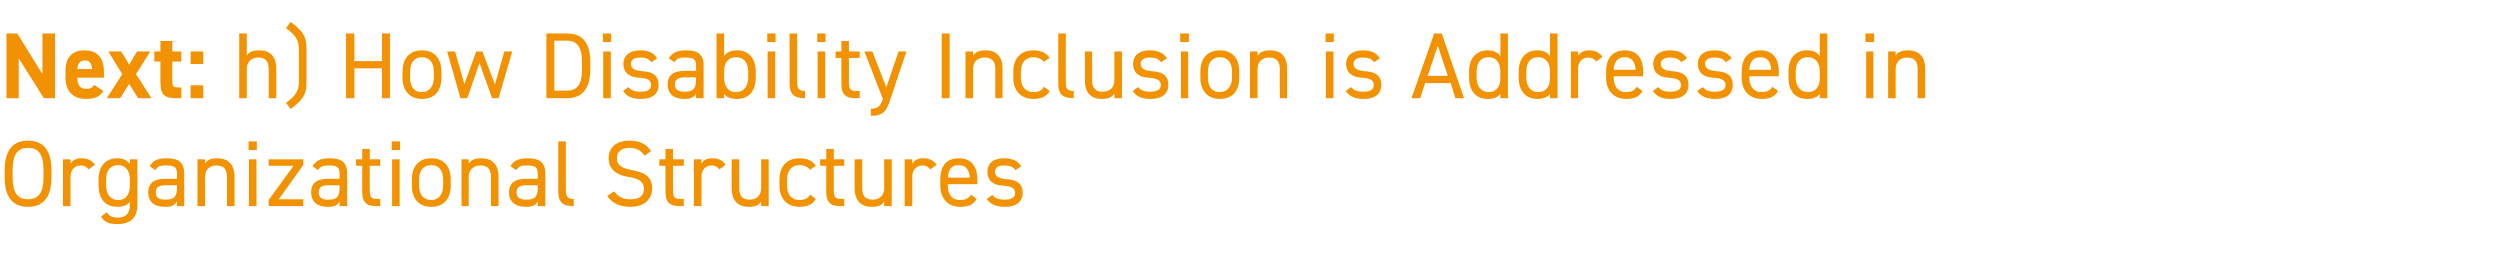 <?xml version="1.0" standalone="no"?><!DOCTYPE svg PUBLIC "-//W3C//DTD SVG 1.1//EN" "http://www.w3.org/Graphics/SVG/1.1/DTD/svg11.dtd"><svg xmlns="http://www.w3.org/2000/svg" version="1.1" width="695px" height="70.7px" viewBox="0 -7 695 70.7" style="top:-7px">  <desc>Next: h) How Disability Inclusion is Addressed in Organizational Structures</desc>  <defs/>  <g id="Polygon113831">    <path d="M 7.8 50.5 C 3.8 50.5 1.3 48.1 1.3 42.3 C 1.3 42.3 1.3 40.3 1.3 40.3 C 1.3 34.5 3.8 32.1 7.8 32.1 C 11.8 32.1 14.3 34.5 14.3 40.3 C 14.3 40.3 14.3 42.3 14.3 42.3 C 14.3 48.1 11.8 50.5 7.8 50.5 Z M 3.5 42.3 C 3.5 46.7 5 48.4 7.8 48.4 C 10.6 48.4 12.1 46.7 12.1 42.3 C 12.1 42.3 12.1 40.3 12.1 40.3 C 12.1 35.8 10.6 34.1 7.8 34.1 C 5 34.1 3.5 35.8 3.5 40.3 C 3.5 40.3 3.5 42.3 3.5 42.3 Z M 24.6 40.1 C 24 39.3 23.4 39 22.4 39 C 20.8 39 19.6 40.2 19.6 42.1 C 19.63 42.12 19.6 50.3 19.6 50.3 L 17.5 50.3 L 17.5 37.3 L 19.6 37.3 C 19.6 37.3 19.63 38.53 19.6 38.5 C 20.2 37.6 21.1 37 22.6 37 C 24.4 37 25.5 37.6 26.4 38.8 C 26.4 38.8 24.6 40.1 24.6 40.1 Z M 36.1 37.3 L 38.2 37.3 C 38.2 37.3 38.22 49.99 38.2 50 C 38.2 53.6 36.1 55.3 32.7 55.3 C 30.4 55.3 29 54.8 28.1 53.2 C 28.1 53.2 29.7 52 29.7 52 C 30.3 53 31.1 53.5 32.8 53.5 C 35.1 53.5 36.1 52.2 36.1 50 C 36.1 50 36.1 49.1 36.1 49.1 C 35.4 50 34.3 50.5 32.6 50.5 C 29.1 50.5 27.4 48 27.4 44.6 C 27.4 44.6 27.4 42.9 27.4 42.9 C 27.4 39.2 29.4 37 32.6 37 C 34.3 37 35.4 37.6 36.1 38.6 C 36.14 38.55 36.1 37.3 36.1 37.3 Z M 36.1 44.6 C 36.1 44.6 36.1 42.9 36.1 42.9 C 36.1 40.4 34.9 38.9 32.8 38.9 C 30.7 38.9 29.5 40.4 29.5 42.9 C 29.5 42.9 29.5 44.6 29.5 44.6 C 29.5 46.8 30.6 48.6 32.8 48.6 C 35.2 48.6 36.1 46.8 36.1 44.6 Z M 46.1 42.7 C 46.07 42.74 49.2 42.7 49.2 42.7 C 49.2 42.7 49.17 41.23 49.2 41.2 C 49.2 39.4 48.3 39 46.3 39 C 44.7 39 43.9 39.1 43.2 40.3 C 43.2 40.3 41.6 39.2 41.6 39.2 C 42.5 37.7 43.8 37 46.3 37 C 49.6 37 51.2 38.1 51.2 41.2 C 51.25 41.23 51.2 50.3 51.2 50.3 L 49.2 50.3 C 49.2 50.3 49.17 48.98 49.2 49 C 48.4 50.2 47.6 50.5 45.9 50.5 C 42.8 50.5 41.2 49 41.2 46.5 C 41.2 43.6 43.2 42.7 46.1 42.7 Z M 49.2 44.5 C 49.2 44.5 46.07 44.51 46.1 44.5 C 44 44.5 43.3 45.2 43.3 46.5 C 43.3 48 44.3 48.5 45.9 48.5 C 47.8 48.5 49.2 48.2 49.2 45.3 C 49.17 45.26 49.2 44.5 49.2 44.5 Z M 54.9 37.3 L 57 37.3 C 57 37.3 56.97 38.53 57 38.5 C 57.6 37.5 58.5 37 60.4 37 C 63.2 37 65.2 38.5 65.2 42.1 C 65.18 42.14 65.2 50.3 65.2 50.3 L 63.1 50.3 C 63.1 50.3 63.1 42.17 63.1 42.2 C 63.1 39.5 61.7 39 60.1 39 C 58.2 39 57 40.3 57 42.1 C 56.97 42.14 57 50.3 57 50.3 L 54.9 50.3 L 54.9 37.3 Z M 69.2 37.3 L 71.3 37.3 L 71.3 50.3 L 69.2 50.3 L 69.2 37.3 Z M 69.1 32.3 L 71.4 32.3 L 71.4 34.7 L 69.1 34.7 L 69.1 32.3 Z M 81.6 39.1 L 74.7 39.1 L 74.7 37.3 L 84.3 37.3 L 84.3 38.9 L 77.5 48.4 L 84.3 48.4 L 84.3 50.3 L 74.7 50.3 L 74.7 48.6 L 81.6 39.1 Z M 91.3 42.7 C 91.34 42.74 94.4 42.7 94.4 42.7 C 94.4 42.7 94.43 41.23 94.4 41.2 C 94.4 39.4 93.6 39 91.5 39 C 90 39 89.2 39.1 88.4 40.3 C 88.4 40.3 86.9 39.2 86.9 39.2 C 87.8 37.7 89.1 37 91.6 37 C 94.9 37 96.5 38.1 96.5 41.2 C 96.51 41.23 96.5 50.3 96.5 50.3 L 94.4 50.3 C 94.4 50.3 94.43 48.98 94.4 49 C 93.7 50.2 92.8 50.5 91.1 50.5 C 88.1 50.5 86.5 49 86.5 46.5 C 86.5 43.6 88.5 42.7 91.3 42.7 Z M 94.4 44.5 C 94.4 44.5 91.34 44.51 91.3 44.5 C 89.3 44.5 88.6 45.2 88.6 46.5 C 88.6 48 89.6 48.5 91.1 48.5 C 93.1 48.5 94.4 48.2 94.4 45.3 C 94.43 45.26 94.4 44.5 94.4 44.5 Z M 99 37.3 L 100.7 37.3 L 100.7 34.4 L 102.8 34.4 L 102.8 37.3 L 105.7 37.3 L 105.7 39.1 L 102.8 39.1 C 102.8 39.1 102.75 45.73 102.8 45.7 C 102.8 47.5 103 48.3 104.7 48.3 C 104.7 48.28 105.7 48.3 105.7 48.3 L 105.7 50.3 C 105.7 50.3 104.62 50.25 104.6 50.3 C 101.6 50.3 100.7 49 100.7 46.2 C 100.67 46.25 100.7 39.1 100.7 39.1 L 99 39.1 L 99 37.3 Z M 109 37.3 L 111.1 37.3 L 111.1 50.3 L 109 50.3 L 109 37.3 Z M 108.9 32.3 L 111.2 32.3 L 111.2 34.7 L 108.9 34.7 L 108.9 32.3 Z M 125.3 44.6 C 125.3 48 123.6 50.5 119.9 50.5 C 116.4 50.5 114.5 48.2 114.5 44.6 C 114.5 44.6 114.5 42.9 114.5 42.9 C 114.5 39.2 116.5 37 119.9 37 C 123.3 37 125.3 39.2 125.3 42.9 C 125.3 42.9 125.3 44.6 125.3 44.6 Z M 123.2 44.6 C 123.2 44.6 123.2 42.9 123.2 42.9 C 123.2 40.4 122 38.9 119.9 38.9 C 117.7 38.9 116.5 40.4 116.5 42.9 C 116.5 42.9 116.5 44.6 116.5 44.6 C 116.5 46.8 117.5 48.6 119.9 48.6 C 122.1 48.6 123.2 46.8 123.2 44.6 Z M 128.3 37.3 L 130.3 37.3 C 130.3 37.3 130.34 38.53 130.3 38.5 C 131 37.5 131.9 37 133.8 37 C 136.6 37 138.6 38.5 138.6 42.1 C 138.55 42.14 138.6 50.3 138.6 50.3 L 136.5 50.3 C 136.5 50.3 136.47 42.17 136.5 42.2 C 136.5 39.5 135 39 133.5 39 C 131.6 39 130.3 40.3 130.3 42.1 C 130.34 42.14 130.3 50.3 130.3 50.3 L 128.3 50.3 L 128.3 37.3 Z M 146.4 42.7 C 146.4 42.74 149.5 42.7 149.5 42.7 C 149.5 42.7 149.5 41.23 149.5 41.2 C 149.5 39.4 148.6 39 146.6 39 C 145.1 39 144.2 39.1 143.5 40.3 C 143.5 40.3 141.9 39.2 141.9 39.2 C 142.8 37.7 144.2 37 146.6 37 C 149.9 37 151.6 38.1 151.6 41.2 C 151.58 41.23 151.6 50.3 151.6 50.3 L 149.5 50.3 C 149.5 50.3 149.5 48.98 149.5 49 C 148.8 50.2 147.9 50.5 146.2 50.5 C 143.2 50.5 141.5 49 141.5 46.5 C 141.5 43.6 143.5 42.7 146.4 42.7 Z M 149.5 44.5 C 149.5 44.5 146.4 44.51 146.4 44.5 C 144.3 44.5 143.6 45.2 143.6 46.5 C 143.6 48 144.7 48.5 146.2 48.5 C 148.1 48.5 149.5 48.2 149.5 45.3 C 149.5 45.26 149.5 44.5 149.5 44.5 Z M 155.2 32.3 L 157.3 32.3 C 157.3 32.3 157.3 45.73 157.3 45.7 C 157.3 47.1 157.4 48.3 159.5 48.3 C 159.5 48.3 159.5 50.3 159.5 50.3 C 156.2 50.3 155.2 49 155.2 46.2 C 155.22 46.25 155.2 32.3 155.2 32.3 Z M 179.2 36.3 C 178.3 35 177.2 34.1 175 34.1 C 172.9 34.1 171.5 35.1 171.5 36.9 C 171.5 39.1 173.1 39.8 175.7 40.3 C 179.2 40.9 181.3 42.1 181.3 45.4 C 181.3 47.8 179.7 50.5 175.2 50.5 C 172.3 50.5 170.2 49.5 168.8 47.5 C 168.8 47.5 170.7 46.2 170.7 46.2 C 171.9 47.6 172.9 48.4 175.2 48.4 C 178.2 48.4 179 47.1 179 45.5 C 179 43.9 178.2 42.7 174.8 42.2 C 171.4 41.7 169.2 40.1 169.2 36.9 C 169.2 34.4 170.9 32.1 175 32.1 C 177.9 32.1 179.7 33.1 181 35 C 181 35 179.2 36.3 179.2 36.3 Z M 183.3 37.3 L 185 37.3 L 185 34.4 L 187.1 34.4 L 187.1 37.3 L 190.1 37.3 L 190.1 39.1 L 187.1 39.1 C 187.1 39.1 187.07 45.73 187.1 45.7 C 187.1 47.5 187.3 48.3 189 48.3 C 189.02 48.28 190.1 48.3 190.1 48.3 L 190.1 50.3 C 190.1 50.3 188.94 50.25 188.9 50.3 C 185.9 50.3 185 49 185 46.2 C 184.99 46.25 185 39.1 185 39.1 L 183.3 39.1 L 183.3 37.3 Z M 200 40.1 C 199.4 39.3 198.7 39 197.8 39 C 196.2 39 195 40.2 195 42.1 C 195 42.12 195 50.3 195 50.3 L 192.9 50.3 L 192.9 37.3 L 195 37.3 C 195 37.3 195 38.53 195 38.5 C 195.5 37.6 196.4 37 198 37 C 199.8 37 200.9 37.6 201.7 38.8 C 201.7 38.8 200 40.1 200 40.1 Z M 213.7 50.3 L 211.6 50.3 C 211.6 50.3 211.64 48.98 211.6 49 C 211 50 210.1 50.5 208.2 50.5 C 205.4 50.5 203.4 49 203.4 45.4 C 203.42 45.37 203.4 37.3 203.4 37.3 L 205.5 37.3 C 205.5 37.3 205.5 45.34 205.5 45.3 C 205.5 48 206.9 48.5 208.5 48.5 C 210.4 48.5 211.6 47.2 211.6 45.4 C 211.64 45.37 211.6 37.3 211.6 37.3 L 213.7 37.3 L 213.7 50.3 Z M 226.8 48.3 C 226 49.8 224.4 50.5 222.3 50.5 C 218.8 50.5 216.7 48.2 216.7 44.6 C 216.7 44.6 216.7 42.9 216.7 42.9 C 216.7 39.2 218.8 37 222.3 37 C 224.3 37 225.9 37.7 226.8 39.1 C 226.8 39.1 225.2 40.2 225.2 40.2 C 224.6 39.4 223.5 38.9 222.3 38.9 C 220.1 38.9 218.8 40.4 218.8 42.9 C 218.8 42.9 218.8 44.6 218.8 44.6 C 218.8 46.8 219.8 48.6 222.3 48.6 C 223.5 48.6 224.7 48.2 225.2 47.1 C 225.2 47.1 226.8 48.3 226.8 48.3 Z M 228 37.3 L 229.7 37.3 L 229.7 34.4 L 231.8 34.4 L 231.8 37.3 L 234.7 37.3 L 234.7 39.1 L 231.8 39.1 C 231.8 39.1 231.76 45.73 231.8 45.7 C 231.8 47.5 232 48.3 233.7 48.3 C 233.71 48.28 234.7 48.3 234.7 48.3 L 234.7 50.3 C 234.7 50.3 233.63 50.25 233.6 50.3 C 230.6 50.3 229.7 49 229.7 46.2 C 229.68 46.25 229.7 39.1 229.7 39.1 L 228 39.1 L 228 37.3 Z M 247.9 50.3 L 245.8 50.3 C 245.8 50.3 245.83 48.98 245.8 49 C 245.2 50 244.3 50.5 242.3 50.5 C 239.6 50.5 237.6 49 237.6 45.4 C 237.61 45.37 237.6 37.3 237.6 37.3 L 239.7 37.3 C 239.7 37.3 239.69 45.34 239.7 45.3 C 239.7 48 241.1 48.5 242.7 48.5 C 244.6 48.5 245.8 47.2 245.8 45.4 C 245.83 45.37 245.8 37.3 245.8 37.3 L 247.9 37.3 L 247.9 50.3 Z M 258.6 40.1 C 258 39.3 257.4 39 256.4 39 C 254.8 39 253.6 40.2 253.6 42.1 C 253.63 42.12 253.6 50.3 253.6 50.3 L 251.5 50.3 L 251.5 37.3 L 253.6 37.3 C 253.6 37.3 253.63 38.53 253.6 38.5 C 254.2 37.6 255.1 37 256.6 37 C 258.4 37 259.5 37.6 260.4 38.8 C 260.4 38.8 258.6 40.1 258.6 40.1 Z M 271.5 48.3 C 270.6 49.9 269.2 50.5 267 50.5 C 263.5 50.5 261.4 48.2 261.4 44.6 C 261.4 44.6 261.4 42.9 261.4 42.9 C 261.4 39.2 263.1 37 266.5 37 C 270 37 271.7 39.2 271.7 42.9 C 271.7 42.87 271.7 44.2 271.7 44.2 L 263.5 44.2 C 263.5 44.2 263.48 44.59 263.5 44.6 C 263.5 46.8 264.5 48.6 266.8 48.6 C 268.5 48.6 269.4 48.1 269.9 47.1 C 269.9 47.1 271.5 48.3 271.5 48.3 Z M 263.5 42.4 C 263.5 42.4 269.6 42.4 269.6 42.4 C 269.5 40.2 268.5 38.9 266.5 38.9 C 264.5 38.9 263.6 40.2 263.5 42.4 Z M 282.3 40.3 C 281.6 39.4 280.9 39 279.1 39 C 277.5 39 276.6 39.6 276.6 40.7 C 276.6 42.2 277.9 42.6 279.6 42.8 C 282 42.9 284.3 43.6 284.3 46.6 C 284.3 48.9 282.7 50.5 279.4 50.5 C 276.7 50.5 275.3 49.7 274.3 48.3 C 274.3 48.3 275.9 47.2 275.9 47.2 C 276.6 48.1 277.5 48.5 279.4 48.5 C 281.1 48.5 282.2 47.9 282.2 46.7 C 282.2 45.3 281.3 44.8 278.8 44.6 C 276.6 44.5 274.5 43.6 274.5 40.7 C 274.5 38.6 276 37 279.1 37 C 281.2 37 282.8 37.6 283.9 39.2 C 283.9 39.2 282.3 40.3 282.3 40.3 Z " stroke="none" fill="#f39200"/>  </g>  <g id="Polygon113830">    <path d="M 15.3 2.3 L 15.3 20.3 L 12.2 20.3 L 5.2 9.2 L 5.2 20.3 L 1.8 20.3 L 1.8 2.3 L 4.8 2.3 L 11.8 13.6 L 11.8 2.3 L 15.3 2.3 Z M 28.7 18.3 C 27.8 19.9 26.3 20.5 23.9 20.5 C 20 20.5 18.2 18 18.2 14.6 C 18.2 14.6 18.2 12.8 18.2 12.8 C 18.2 8.9 20.1 7 23.5 7 C 27.2 7 28.9 9.2 28.9 13.1 C 28.89 13.1 28.9 14.6 28.9 14.6 C 28.9 14.6 21.48 14.59 21.5 14.6 C 21.5 16.4 22.1 17.7 23.9 17.7 C 25.3 17.7 25.7 17.3 26.2 16.6 C 26.2 16.6 28.7 18.3 28.7 18.3 Z M 21.5 12.2 C 21.5 12.2 25.6 12.2 25.6 12.2 C 25.5 10.5 24.8 9.8 23.6 9.8 C 22.2 9.8 21.6 10.7 21.5 12.2 Z M 38.4 20.3 L 35.9 16.3 L 33.4 20.3 L 29.7 20.3 L 34 13.6 L 30.1 7.3 L 33.7 7.3 L 35.9 11 L 38.1 7.3 L 41.8 7.3 L 37.8 13.6 L 42.1 20.3 L 38.4 20.3 Z M 42.9 7.3 L 44.6 7.3 L 44.6 4.4 L 47.9 4.4 L 47.9 7.3 L 50.4 7.3 L 50.4 10.1 L 47.9 10.1 C 47.9 10.1 47.87 15.5 47.9 15.5 C 47.9 16.8 48.1 17.3 49.3 17.3 C 49.35 17.34 50.4 17.3 50.4 17.3 L 50.4 20.3 C 50.4 20.3 49.01 20.25 49 20.3 C 45.9 20.3 44.6 19.4 44.6 16 C 44.56 16.02 44.6 10.1 44.6 10.1 L 42.9 10.1 L 42.9 7.3 Z M 56.5 10.8 L 53 10.8 L 53 7.3 L 56.5 7.3 L 56.5 10.8 Z M 56.5 20.3 L 53 20.3 L 53 16.7 L 56.5 16.7 L 56.5 20.3 Z M 66.5 2.3 L 68.6 2.3 C 68.6 2.3 68.59 8.53 68.6 8.5 C 69.2 7.5 70.1 7 72.1 7 C 74.9 7 76.8 8.5 76.8 12.1 C 76.8 12.14 76.8 20.3 76.8 20.3 L 74.7 20.3 C 74.7 20.3 74.72 12.17 74.7 12.2 C 74.7 9.5 73.3 9 71.8 9 C 69.8 9 68.6 10.3 68.6 12.1 C 68.59 12.14 68.6 20.3 68.6 20.3 L 66.5 20.3 L 66.5 2.3 Z M 79.5 21.6 C 82.2 19.6 83.1 18.4 83.1 15.5 C 83.1 15.5 83.1 6.9 83.1 6.9 C 83.1 4.1 82.2 2.8 79.5 0.8 C 79.5 0.8 80.8 -0.9 80.8 -0.9 C 84.5 1.8 85.2 3.5 85.2 6.4 C 85.2 6.4 85.2 16 85.2 16 C 85.2 18.9 84.5 20.6 80.8 23.3 C 80.8 23.3 79.5 21.6 79.5 21.6 Z M 98.5 10 L 106.2 10 L 106.2 2.3 L 108.4 2.3 L 108.4 20.3 L 106.2 20.3 L 106.2 12 L 98.5 12 L 98.5 20.3 L 96.2 20.3 L 96.2 2.3 L 98.5 2.3 L 98.5 10 Z M 122.7 14.6 C 122.7 18 121.1 20.5 117.3 20.5 C 113.9 20.5 111.9 18.2 111.9 14.6 C 111.9 14.6 111.9 12.9 111.9 12.9 C 111.9 9.2 113.9 7 117.3 7 C 120.7 7 122.7 9.2 122.7 12.9 C 122.7 12.9 122.7 14.6 122.7 14.6 Z M 120.6 14.6 C 120.6 14.6 120.6 12.9 120.6 12.9 C 120.6 10.4 119.4 8.9 117.3 8.9 C 115.2 8.9 114 10.4 114 12.9 C 114 12.9 114 14.6 114 14.6 C 114 16.8 114.9 18.6 117.3 18.6 C 119.5 18.6 120.6 16.8 120.6 14.6 Z M 129.9 20.3 L 128 20.3 L 124.3 7.3 L 126.5 7.3 L 129.1 16.4 L 132.4 7.3 L 134.1 7.3 L 137.6 16.5 L 140.2 7.3 L 142.4 7.3 L 138.6 20.3 L 136.8 20.3 L 133.3 10.5 L 129.9 20.3 Z M 151.9 20.3 L 151.9 2.3 C 151.9 2.3 157.58 2.31 157.6 2.3 C 161.6 2.3 164.1 4.5 164.1 10.3 C 164.1 10.3 164.1 12.2 164.1 12.2 C 164.1 18 161.6 20.3 157.6 20.3 C 157.58 20.25 151.9 20.3 151.9 20.3 Z M 161.8 12.2 C 161.8 12.2 161.8 10.3 161.8 10.3 C 161.8 5.9 160.3 4.3 157.6 4.3 C 157.58 4.34 154.1 4.3 154.1 4.3 L 154.1 18.2 C 154.1 18.2 157.58 18.23 157.6 18.2 C 160.3 18.2 161.8 16.7 161.8 12.2 Z M 167.7 7.3 L 169.8 7.3 L 169.8 20.3 L 167.7 20.3 L 167.7 7.3 Z M 167.6 2.3 L 169.9 2.3 L 169.9 4.7 L 167.6 4.7 L 167.6 2.3 Z M 181.1 10.3 C 180.4 9.4 179.7 9 177.9 9 C 176.4 9 175.4 9.6 175.4 10.7 C 175.4 12.2 176.7 12.6 178.4 12.8 C 180.9 12.9 183.1 13.6 183.1 16.6 C 183.1 18.9 181.6 20.5 178.2 20.5 C 175.5 20.5 174.2 19.7 173.2 18.3 C 173.2 18.3 174.7 17.2 174.7 17.2 C 175.4 18.1 176.4 18.5 178.2 18.5 C 180 18.5 181 17.9 181 16.7 C 181 15.3 180.2 14.8 177.7 14.6 C 175.5 14.5 173.3 13.6 173.3 10.7 C 173.3 8.6 174.9 7 178 7 C 180.1 7 181.7 7.6 182.7 9.2 C 182.7 9.2 181.1 10.3 181.1 10.3 Z M 190.4 12.7 C 190.42 12.74 193.5 12.7 193.5 12.7 C 193.5 12.7 193.51 11.23 193.5 11.2 C 193.5 9.4 192.7 9 190.6 9 C 189.1 9 188.2 9.1 187.5 10.3 C 187.5 10.3 185.9 9.2 185.9 9.2 C 186.9 7.7 188.2 7 190.7 7 C 194 7 195.6 8.1 195.6 11.2 C 195.59 11.23 195.6 20.3 195.6 20.3 L 193.5 20.3 C 193.5 20.3 193.51 18.98 193.5 19 C 192.8 20.2 191.9 20.5 190.2 20.5 C 187.2 20.5 185.6 19 185.6 16.5 C 185.6 13.6 187.6 12.7 190.4 12.7 Z M 193.5 14.5 C 193.5 14.5 190.42 14.51 190.4 14.5 C 188.4 14.5 187.6 15.2 187.6 16.5 C 187.6 18 188.7 18.5 190.2 18.5 C 192.1 18.5 193.5 18.2 193.5 15.3 C 193.51 15.26 193.5 14.5 193.5 14.5 Z M 201.3 8.6 C 202 7.6 203.1 7 204.9 7 C 208.1 7 210.1 9.2 210.1 12.9 C 210.1 12.9 210.1 14.6 210.1 14.6 C 210.1 18 208.4 20.5 204.9 20.5 C 203.1 20.5 202 20 201.3 19.1 C 201.31 19.11 201.3 20.3 201.3 20.3 L 199.2 20.3 L 199.2 2.3 L 201.3 2.3 C 201.3 2.3 201.31 8.55 201.3 8.6 Z M 208 14.6 C 208 14.6 208 12.9 208 12.9 C 208 10.4 206.8 8.9 204.6 8.9 C 202.6 8.9 201.3 10.3 201.3 12.7 C 201.3 12.7 201.3 14.6 201.3 14.6 C 201.3 16.8 202.3 18.6 204.6 18.6 C 206.9 18.6 208 16.8 208 14.6 Z M 213.4 7.3 L 215.5 7.3 L 215.5 20.3 L 213.4 20.3 L 213.4 7.3 Z M 213.3 2.3 L 215.6 2.3 L 215.6 4.7 L 213.3 4.7 L 213.3 2.3 Z M 219.5 2.3 L 221.6 2.3 C 221.6 2.3 221.62 15.73 221.6 15.7 C 221.6 17.1 221.7 18.3 223.8 18.3 C 223.8 18.3 223.8 20.3 223.8 20.3 C 220.6 20.3 219.5 19 219.5 16.2 C 219.54 16.25 219.5 2.3 219.5 2.3 Z M 227.3 7.3 L 229.4 7.3 L 229.4 20.3 L 227.3 20.3 L 227.3 7.3 Z M 227.2 2.3 L 229.5 2.3 L 229.5 4.7 L 227.2 4.7 L 227.2 2.3 Z M 232.3 7.3 L 233.9 7.3 L 233.9 4.4 L 236 4.4 L 236 7.3 L 239 7.3 L 239 9.1 L 236 9.1 C 236 9.1 236.02 15.73 236 15.7 C 236 17.5 236.2 18.3 238 18.3 C 237.97 18.28 239 18.3 239 18.3 L 239 20.3 C 239 20.3 237.9 20.25 237.9 20.3 C 234.8 20.3 233.9 19 233.9 16.2 C 233.94 16.25 233.9 9.1 233.9 9.1 L 232.3 9.1 L 232.3 7.3 Z M 245.4 20.4 L 240.3 7.3 L 242.5 7.3 L 246.4 17.3 L 249.8 7.3 L 252 7.3 C 252 7.3 247.46 20.67 247.5 20.7 C 246.4 23.8 245.7 25.2 242.1 25.2 C 242.1 25.2 242.1 23.2 242.1 23.2 C 243.8 23.2 244.6 22.9 245.4 20.6 C 245.36 20.57 245.4 20.4 245.4 20.4 Z M 264 20.3 L 261.8 20.3 L 261.8 2.3 L 264 2.3 L 264 20.3 Z M 268.4 7.3 L 270.5 7.3 C 270.5 7.3 270.52 8.53 270.5 8.5 C 271.2 7.5 272.1 7 274 7 C 276.8 7 278.7 8.5 278.7 12.1 C 278.74 12.14 278.7 20.3 278.7 20.3 L 276.7 20.3 C 276.7 20.3 276.66 12.17 276.7 12.2 C 276.7 9.5 275.2 9 273.7 9 C 271.7 9 270.5 10.3 270.5 12.1 C 270.52 12.14 270.5 20.3 270.5 20.3 L 268.4 20.3 L 268.4 7.3 Z M 291.8 18.3 C 291 19.8 289.5 20.5 287.3 20.5 C 283.8 20.5 281.7 18.2 281.7 14.6 C 281.7 14.6 281.7 12.9 281.7 12.9 C 281.7 9.2 283.8 7 287.3 7 C 289.3 7 290.9 7.7 291.8 9.1 C 291.8 9.1 290.2 10.2 290.2 10.2 C 289.6 9.4 288.5 8.9 287.3 8.9 C 285.1 8.9 283.8 10.4 283.8 12.9 C 283.8 12.9 283.8 14.6 283.8 14.6 C 283.8 16.8 284.9 18.6 287.3 18.6 C 288.6 18.6 289.7 18.2 290.2 17.1 C 290.2 17.1 291.8 18.3 291.8 18.3 Z M 294.2 2.3 L 296.3 2.3 C 296.3 2.3 296.26 15.73 296.3 15.7 C 296.3 17.1 296.3 18.3 298.5 18.3 C 298.5 18.3 298.5 20.3 298.5 20.3 C 295.2 20.3 294.2 19 294.2 16.2 C 294.18 16.25 294.2 2.3 294.2 2.3 Z M 311.9 20.3 L 309.8 20.3 C 309.8 20.3 309.78 18.98 309.8 19 C 309.1 20 308.2 20.5 306.3 20.5 C 303.5 20.5 301.6 19 301.6 15.4 C 301.57 15.37 301.6 7.3 301.6 7.3 L 303.6 7.3 C 303.6 7.3 303.65 15.34 303.6 15.3 C 303.6 18 305.1 18.5 306.6 18.5 C 308.6 18.5 309.8 17.2 309.8 15.4 C 309.78 15.37 309.8 7.3 309.8 7.3 L 311.9 7.3 L 311.9 20.3 Z M 322.8 10.3 C 322.1 9.4 321.4 9 319.6 9 C 318.1 9 317.1 9.6 317.1 10.7 C 317.1 12.2 318.4 12.6 320.1 12.8 C 322.5 12.9 324.8 13.6 324.8 16.6 C 324.8 18.9 323.2 20.5 319.9 20.5 C 317.2 20.5 315.8 19.7 314.9 18.3 C 314.9 18.3 316.4 17.2 316.4 17.2 C 317.1 18.1 318 18.5 319.9 18.5 C 321.6 18.5 322.7 17.9 322.7 16.7 C 322.7 15.3 321.8 14.8 319.3 14.6 C 317.1 14.5 315 13.6 315 10.7 C 315 8.6 316.5 7 319.6 7 C 321.7 7 323.4 7.6 324.4 9.2 C 324.4 9.2 322.8 10.3 322.8 10.3 Z M 328.3 7.3 L 330.3 7.3 L 330.3 20.3 L 328.3 20.3 L 328.3 7.3 Z M 328.1 2.3 L 330.5 2.3 L 330.5 4.7 L 328.1 4.7 L 328.1 2.3 Z M 344.5 14.6 C 344.5 18 342.9 20.5 339.1 20.5 C 335.7 20.5 333.7 18.2 333.7 14.6 C 333.7 14.6 333.7 12.9 333.7 12.9 C 333.7 9.2 335.7 7 339.1 7 C 342.6 7 344.5 9.2 344.5 12.9 C 344.5 12.9 344.5 14.6 344.5 14.6 Z M 342.5 14.6 C 342.5 14.6 342.5 12.9 342.5 12.9 C 342.5 10.4 341.3 8.9 339.1 8.9 C 337 8.9 335.8 10.4 335.8 12.9 C 335.8 12.9 335.8 14.6 335.8 14.6 C 335.8 16.8 336.7 18.6 339.1 18.6 C 341.3 18.6 342.5 16.8 342.5 14.6 Z M 347.5 7.3 L 349.6 7.3 C 349.6 7.3 349.61 8.53 349.6 8.5 C 350.3 7.5 351.2 7 353.1 7 C 355.9 7 357.8 8.5 357.8 12.1 C 357.83 12.14 357.8 20.3 357.8 20.3 L 355.8 20.3 C 355.8 20.3 355.75 12.17 355.8 12.2 C 355.8 9.5 354.3 9 352.8 9 C 350.8 9 349.6 10.3 349.6 12.1 C 349.61 12.14 349.6 20.3 349.6 20.3 L 347.5 20.3 L 347.5 7.3 Z M 368.6 7.3 L 370.7 7.3 L 370.7 20.3 L 368.6 20.3 L 368.6 7.3 Z M 368.5 2.3 L 370.8 2.3 L 370.8 4.7 L 368.5 4.7 L 368.5 2.3 Z M 382 10.3 C 381.3 9.4 380.6 9 378.8 9 C 377.3 9 376.3 9.6 376.3 10.7 C 376.3 12.2 377.6 12.6 379.3 12.8 C 381.7 12.9 384 13.6 384 16.6 C 384 18.9 382.5 20.5 379.1 20.5 C 376.4 20.5 375.1 19.7 374.1 18.3 C 374.1 18.3 375.6 17.2 375.6 17.2 C 376.3 18.1 377.3 18.5 379.1 18.5 C 380.9 18.5 381.9 17.9 381.9 16.7 C 381.9 15.3 381.1 14.8 378.6 14.6 C 376.4 14.5 374.2 13.6 374.2 10.7 C 374.2 8.6 375.8 7 378.9 7 C 381 7 382.6 7.6 383.6 9.2 C 383.6 9.2 382 10.3 382 10.3 Z M 392.4 20.3 L 398.7 2.3 L 400.8 2.3 L 407 20.3 L 404.6 20.3 L 403.3 16.1 L 396.2 16.1 L 394.8 20.3 L 392.4 20.3 Z M 396.9 14.1 L 402.5 14.1 L 399.7 5.7 L 396.9 14.1 Z M 417.1 2.3 L 419.2 2.3 L 419.2 20.3 L 417.1 20.3 C 417.1 20.3 417.14 19.11 417.1 19.1 C 416.4 20 415.3 20.5 413.6 20.5 C 410.1 20.5 408.4 18 408.4 14.6 C 408.4 14.6 408.4 12.9 408.4 12.9 C 408.4 9.2 410.4 7 413.6 7 C 415.3 7 416.4 7.6 417.1 8.6 C 417.14 8.55 417.1 2.3 417.1 2.3 Z M 417.1 14.8 C 417.1 14.8 417.1 12.9 417.1 12.9 C 417.1 10.4 415.9 8.9 413.8 8.9 C 411.7 8.9 410.5 10.4 410.5 12.9 C 410.5 12.9 410.5 14.6 410.5 14.6 C 410.5 16.8 411.6 18.6 413.8 18.6 C 416.1 18.6 417.1 16.9 417.1 14.8 Z M 430.9 2.3 L 433 2.3 L 433 20.3 L 430.9 20.3 C 430.9 20.3 430.94 19.11 430.9 19.1 C 430.2 20 429.1 20.5 427.4 20.5 C 423.9 20.5 422.2 18 422.2 14.6 C 422.2 14.6 422.2 12.9 422.2 12.9 C 422.2 9.2 424.2 7 427.4 7 C 429.1 7 430.2 7.6 430.9 8.6 C 430.94 8.55 430.9 2.3 430.9 2.3 Z M 430.9 14.8 C 430.9 14.8 430.9 12.9 430.9 12.9 C 430.9 10.4 429.7 8.9 427.6 8.9 C 425.5 8.9 424.3 10.4 424.3 12.9 C 424.3 12.9 424.3 14.6 424.3 14.6 C 424.3 16.8 425.4 18.6 427.6 18.6 C 429.9 18.6 430.9 16.9 430.9 14.8 Z M 443.7 10.1 C 443.2 9.3 442.5 9 441.5 9 C 439.9 9 438.7 10.2 438.7 12.1 C 438.74 12.12 438.7 20.3 438.7 20.3 L 436.7 20.3 L 436.7 7.3 L 438.7 7.3 C 438.7 7.3 438.74 8.53 438.7 8.5 C 439.3 7.6 440.2 7 441.8 7 C 443.5 7 444.6 7.6 445.5 8.8 C 445.5 8.8 443.7 10.1 443.7 10.1 Z M 456.6 18.3 C 455.7 19.9 454.3 20.5 452.1 20.5 C 448.6 20.5 446.5 18.2 446.5 14.6 C 446.5 14.6 446.5 12.9 446.5 12.9 C 446.5 9.2 448.3 7 451.7 7 C 455.1 7 456.8 9.2 456.8 12.9 C 456.81 12.87 456.8 14.2 456.8 14.2 L 448.6 14.2 C 448.6 14.2 448.59 14.59 448.6 14.6 C 448.6 16.8 449.7 18.6 451.9 18.6 C 453.6 18.6 454.5 18.1 455 17.1 C 455 17.1 456.6 18.3 456.6 18.3 Z M 448.6 12.4 C 448.6 12.4 454.7 12.4 454.7 12.4 C 454.6 10.2 453.6 8.9 451.7 8.9 C 449.7 8.9 448.7 10.2 448.6 12.4 Z M 467.4 10.3 C 466.7 9.4 466 9 464.2 9 C 462.7 9 461.7 9.6 461.7 10.7 C 461.7 12.2 463 12.6 464.7 12.8 C 467.1 12.9 469.4 13.6 469.4 16.6 C 469.4 18.9 467.8 20.5 464.5 20.5 C 461.8 20.5 460.5 19.7 459.5 18.3 C 459.5 18.3 461 17.2 461 17.2 C 461.7 18.1 462.6 18.5 464.5 18.5 C 466.2 18.5 467.3 17.9 467.3 16.7 C 467.3 15.3 466.5 14.8 463.9 14.6 C 461.8 14.5 459.6 13.6 459.6 10.7 C 459.6 8.6 461.2 7 464.2 7 C 466.4 7 468 7.6 469 9.2 C 469 9.2 467.4 10.3 467.4 10.3 Z M 479.8 10.3 C 479.1 9.4 478.4 9 476.6 9 C 475 9 474 9.6 474 10.7 C 474 12.2 475.3 12.6 477.1 12.8 C 479.5 12.9 481.7 13.6 481.7 16.6 C 481.7 18.9 480.2 20.5 476.9 20.5 C 474.2 20.5 472.8 19.7 471.8 18.3 C 471.8 18.3 473.4 17.2 473.4 17.2 C 474.1 18.1 475 18.5 476.9 18.5 C 478.6 18.5 479.7 17.9 479.7 16.7 C 479.7 15.3 478.8 14.8 476.3 14.6 C 474.1 14.5 472 13.6 472 10.7 C 472 8.6 473.5 7 476.6 7 C 478.7 7 480.3 7.6 481.4 9.2 C 481.4 9.2 479.8 10.3 479.8 10.3 Z M 494.3 18.3 C 493.4 19.9 492 20.5 489.8 20.5 C 486.3 20.5 484.2 18.2 484.2 14.6 C 484.2 14.6 484.2 12.9 484.2 12.9 C 484.2 9.2 486 7 489.4 7 C 492.8 7 494.5 9.2 494.5 12.9 C 494.51 12.87 494.5 14.2 494.5 14.2 L 486.3 14.2 C 486.3 14.2 486.29 14.59 486.3 14.6 C 486.3 16.8 487.4 18.6 489.6 18.6 C 491.3 18.6 492.2 18.1 492.7 17.1 C 492.7 17.1 494.3 18.3 494.3 18.3 Z M 486.3 12.4 C 486.3 12.4 492.4 12.4 492.4 12.4 C 492.3 10.2 491.3 8.9 489.4 8.9 C 487.4 8.9 486.4 10.2 486.3 12.4 Z M 505.9 2.3 L 508 2.3 L 508 20.3 L 505.9 20.3 C 505.9 20.3 505.9 19.11 505.9 19.1 C 505.2 20 504.1 20.5 502.4 20.5 C 498.8 20.5 497.2 18 497.2 14.6 C 497.2 14.6 497.2 12.9 497.2 12.9 C 497.2 9.2 499.1 7 502.4 7 C 504.1 7 505.2 7.6 505.9 8.6 C 505.9 8.55 505.9 2.3 505.9 2.3 Z M 505.9 14.8 C 505.9 14.8 505.9 12.9 505.9 12.9 C 505.9 10.4 504.7 8.9 502.6 8.9 C 500.4 8.9 499.2 10.4 499.2 12.9 C 499.2 12.9 499.2 14.6 499.2 14.6 C 499.2 16.8 500.4 18.6 502.6 18.6 C 504.9 18.6 505.9 16.9 505.9 14.8 Z M 518.8 7.3 L 520.8 7.3 L 520.8 20.3 L 518.8 20.3 L 518.8 7.3 Z M 518.6 2.3 L 521 2.3 L 521 4.7 L 518.6 4.7 L 518.6 2.3 Z M 524.9 7.3 L 527 7.3 C 527 7.3 526.96 8.53 527 8.5 C 527.6 7.5 528.5 7 530.4 7 C 533.2 7 535.2 8.5 535.2 12.1 C 535.17 12.14 535.2 20.3 535.2 20.3 L 533.1 20.3 C 533.1 20.3 533.09 12.17 533.1 12.2 C 533.1 9.5 531.7 9 530.1 9 C 528.2 9 527 10.3 527 12.1 C 526.96 12.14 527 20.3 527 20.3 L 524.9 20.3 L 524.9 7.3 Z " stroke="none" fill="#f39200"/>  </g></svg>